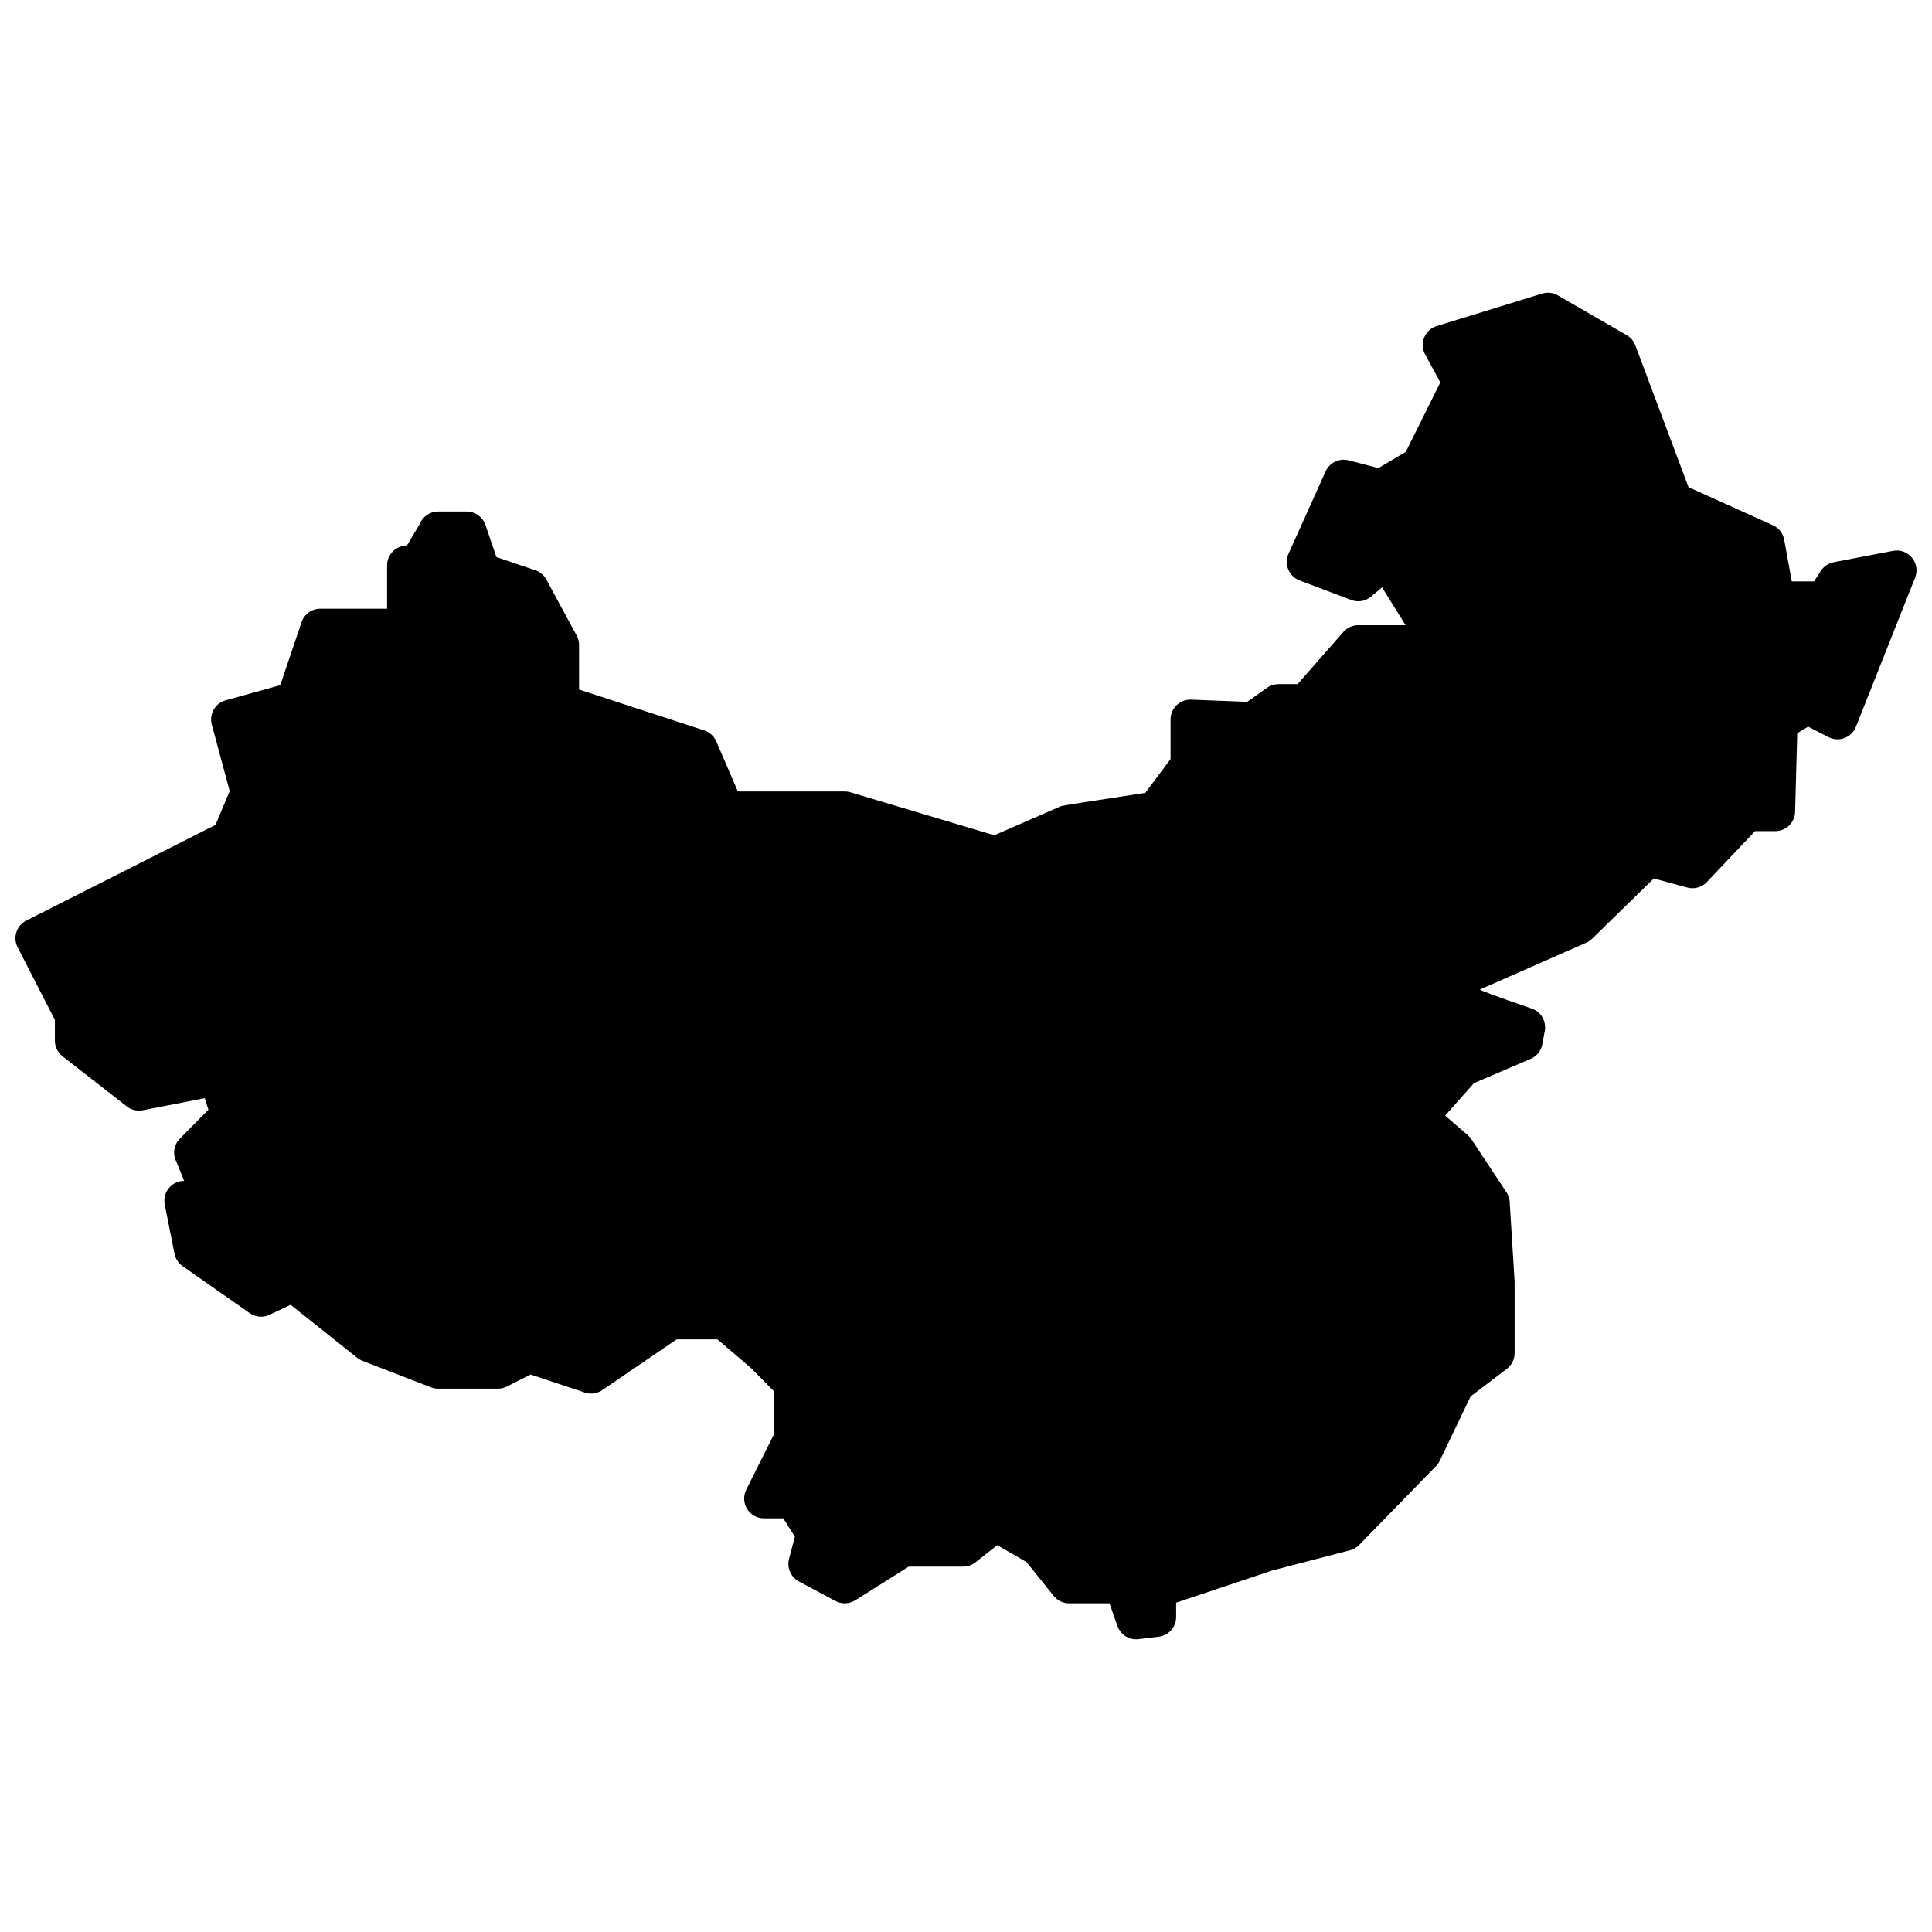 <?xml version="1.0" encoding="UTF-8"?>
<!-- Uploaded to: SVG Repo, www.svgrepo.com, Generator: SVG Repo Mixer Tools -->
<svg width="800px" height="800px" version="1.1" viewBox="144 144 512 512" xmlns="http://www.w3.org/2000/svg">
 <defs>
  <clipPath id="a">
   <path d="m148.09 221h503.81v358h-503.81z"/>
  </clipPath>
 </defs>
 <g clip-path="url(#a)">
  <path d="m549.77 411.22c2.539 0.789 4.09 3.352 3.613 5.969l-0.648 3.539c-0.316 1.734-1.484 3.195-3.106 3.887l-15.004 6.414-7.648 8.621 5.988 5.164c0.367 0.316 0.684 0.68 0.949 1.078l9.305 14.055c0.508 0.766 0.809 1.656 0.863 2.574l1.309 21.102v18.961c0 1.645-0.77 3.191-2.074 4.184l-9.594 7.297-8.18 17.062c-0.246 0.516-0.578 0.988-0.977 1.395l-20.371 20.902c-0.668 0.684-1.512 1.176-2.438 1.414l-20.59 5.352-25.477 8.527v3.812c0 2.656-1.984 4.894-4.621 5.215l-5.336 0.648c-2.449 0.301-4.773-1.148-5.59-3.477l-2.113-6.023h-10.699c-1.594 0-3.102-0.727-4.098-1.969l-7.184-8.957-7.762-4.481-5.789 4.555c-0.926 0.727-2.07 1.125-3.246 1.125h-14.426l-14.156 8.918c-1.602 1.004-3.613 1.078-5.281 0.184l-9.688-5.184c-2.144-1.148-3.219-3.621-2.602-5.973l1.547-5.887-3.07-4.848h-5.109c-3.906 0-6.445-4.113-4.699-7.609l7.445-14.879v-11.078l-6.16-6.231-8.914-7.629h-10.836l-19.699 13.445c-1.352 0.926-3.059 1.164-4.613 0.648l-14.395-4.781-6.258 3.18c-0.738 0.375-1.551 0.57-2.379 0.57h-15.859c-0.648 0-1.289-0.117-1.895-0.352l-18.148-7.023c-0.496-0.191-0.957-0.457-1.375-0.789l-17.668-14.07-5.559 2.652c-1.707 0.812-3.723 0.648-5.273-0.438l-17.789-12.449c-1.109-0.777-1.875-1.953-2.141-3.281l-2.594-13.039c-0.645-3.25 1.84-6.281 5.152-6.281l-2.098-5.129c-1.016-2.016-0.633-4.453 0.949-6.059l7.57-7.684-0.973-3.039-16.426 3.195c-1.492 0.289-3.035-0.082-4.231-1.016l-17.035-13.285c-1.277-0.996-2.023-2.527-2.023-4.144v-5.512l-9.871-19.227c-1.332-2.594-0.297-5.777 2.305-7.09l50.129-25.34 3.762-8.973-4.738-17.613c-0.75-2.789 0.887-5.66 3.668-6.434l14.477-4.019 5.637-16.691c0.719-2.137 2.723-3.574 4.977-3.574h17.691v-11.473c0-2.902 2.352-5.254 5.25-5.254l3.359-5.637c0.773-2.039 2.731-3.391 4.91-3.391h7.574c2.246 0 4.246 1.43 4.973 3.559l2.91 8.52 10.293 3.477c1.258 0.426 2.309 1.309 2.941 2.477l8.031 14.844c0.414 0.77 0.633 1.629 0.633 2.5v11.801l33.18 10.836c1.438 0.469 2.602 1.531 3.195 2.918l5.707 13.254h28.332c0.508 0 1.016 0.074 1.504 0.223l38.125 11.391 17.73-7.738c0.281-0.125 7.715-1.289 22.293-3.5l6.688-8.953v-10.5c0-2.984 2.481-5.367 5.457-5.254l14.848 0.582 5.269-3.734c0.891-0.629 1.949-0.965 3.035-0.965h5.066l12.121-13.824c1-1.137 2.438-1.789 3.949-1.789h12.539l-6.242-10.035-2.902 2.457c-1.457 1.23-3.469 1.578-5.254 0.898l-13.691-5.184c-2.832-1.074-4.172-4.316-2.93-7.078l9.832-21.816c1.051-2.336 3.637-3.574 6.117-2.926l7.875 2.055 7.262-4.305 9.141-18.406-4.023-7.398c-1.586-2.918-0.105-6.555 3.07-7.535l27.918-8.602c1.395-0.434 2.91-0.262 4.176 0.469l18.25 10.551c1.055 0.609 1.863 1.566 2.293 2.703l14.09 37.574 22.344 10.078c1.574 0.707 2.699 2.144 3.008 3.844l2.019 11.055h5.891l1.812-2.793c0.777-1.199 2.012-2.031 3.418-2.301l15.684-3.008c4.07-0.781 7.402 3.246 5.871 7.102l-15.684 39.523c-1.145 2.887-4.523 4.156-7.281 2.738l-5.394-2.773-2.875 1.75-0.566 20.828c-0.078 2.844-2.406 5.113-5.254 5.113h-5.363l-12.766 13.488c-1.328 1.402-3.32 1.965-5.188 1.457l-8.875-2.402-16.344 15.969c-0.453 0.441-0.98 0.797-1.555 1.051l-28.152 12.391c-0.301 0.133 4.215 1.801 13.543 5.012z" fill-rule="evenodd"/>
 </g>
</svg>